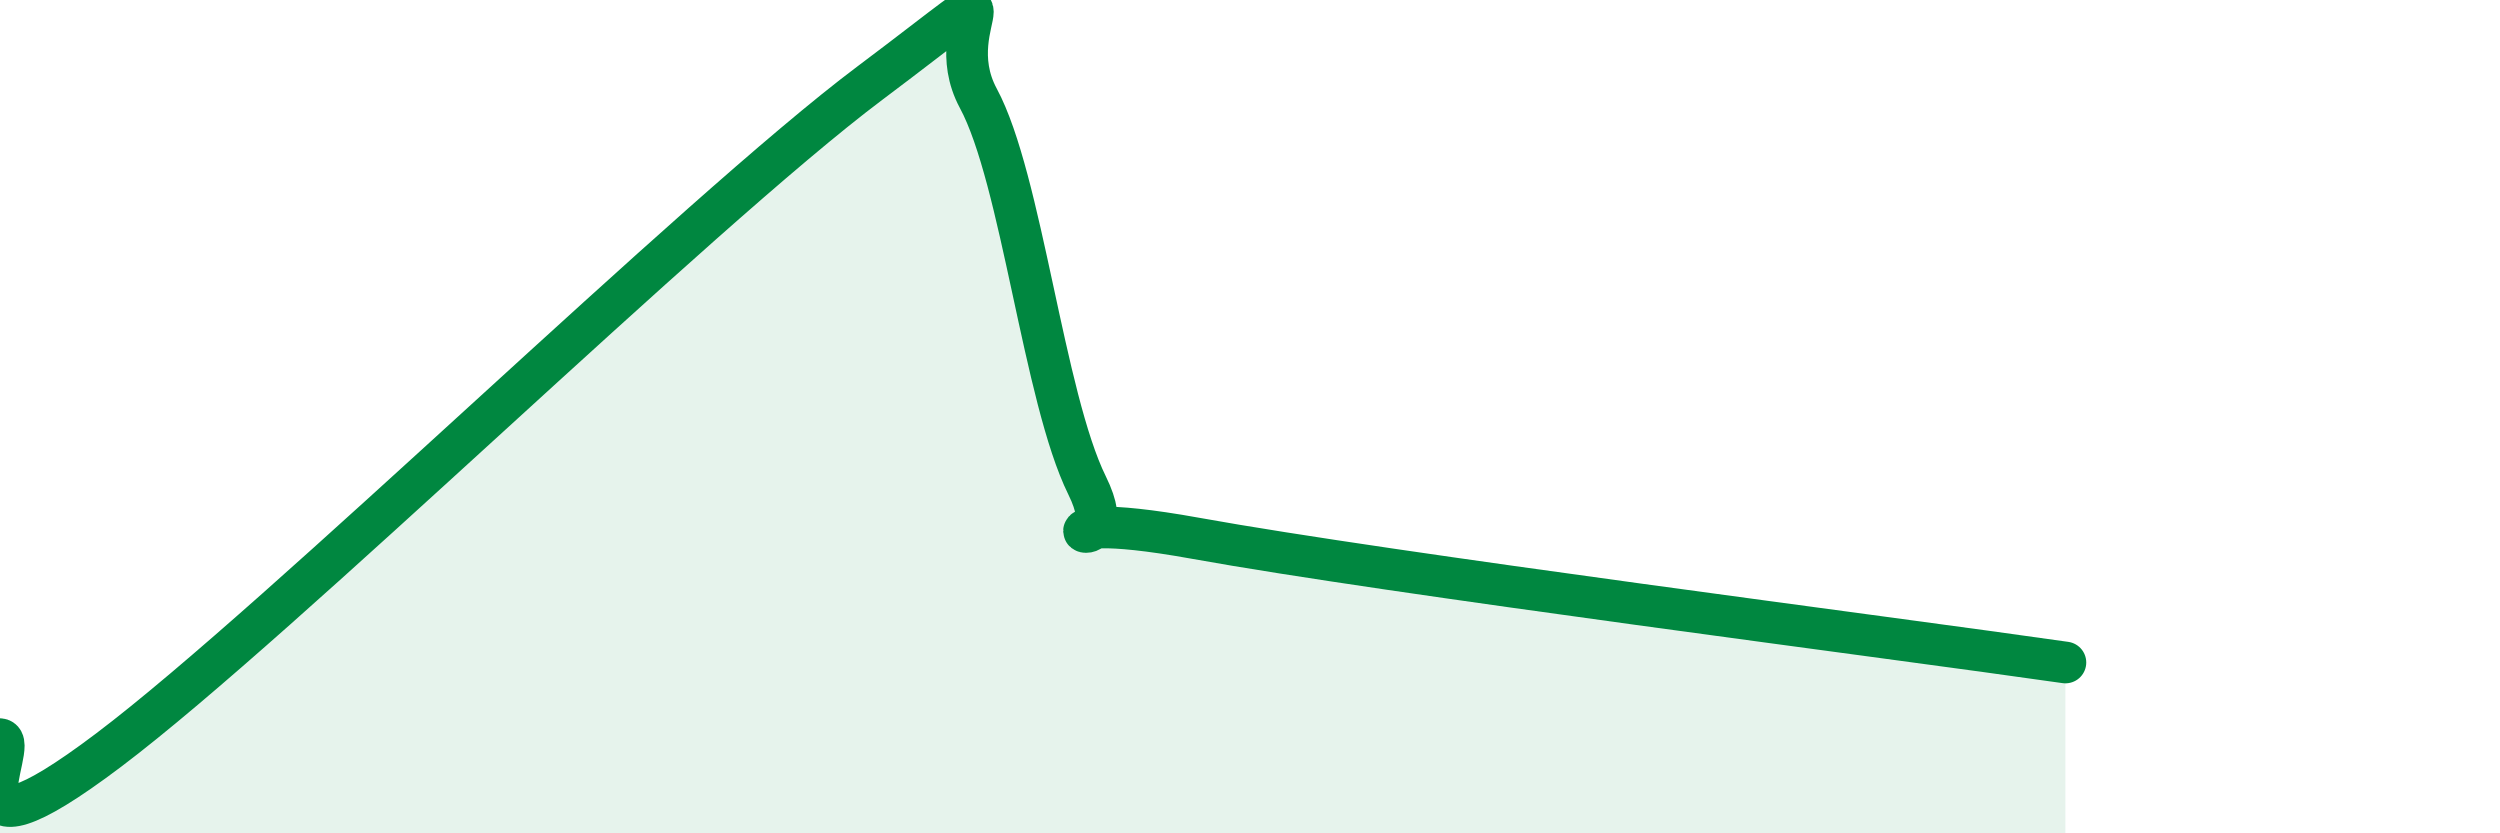 
    <svg width="60" height="20" viewBox="0 0 60 20" xmlns="http://www.w3.org/2000/svg">
      <path
        d="M 0,17.74 C 0.52,17.79 -1.56,21.15 2.61,18 C 6.78,14.85 16.7,5.13 20.87,2 C 25.04,-1.13 22.44,0.43 23.48,2.36 C 24.52,4.29 25.05,9.54 26.09,11.65 C 27.13,13.76 24,12.07 28.7,12.92 C 33.4,13.77 45.4,15.3 49.57,15.9L49.57 20L0 20Z"
        fill="#008740"
        opacity="0.1"
        stroke-linecap="round"
        stroke-linejoin="round"
      />
      <path
        d="M 0,17.74 C 0.52,17.79 -1.56,21.15 2.61,18 C 6.78,14.85 16.7,5.13 20.87,2 C 25.04,-1.13 22.44,0.43 23.48,2.36 C 24.52,4.29 25.05,9.54 26.09,11.65 C 27.13,13.76 24,12.07 28.7,12.92 C 33.4,13.77 45.4,15.3 49.57,15.9"
        stroke="#008740"
        stroke-width="1"
        fill="none"
        stroke-linecap="round"
        stroke-linejoin="round"
      />
    </svg>
  